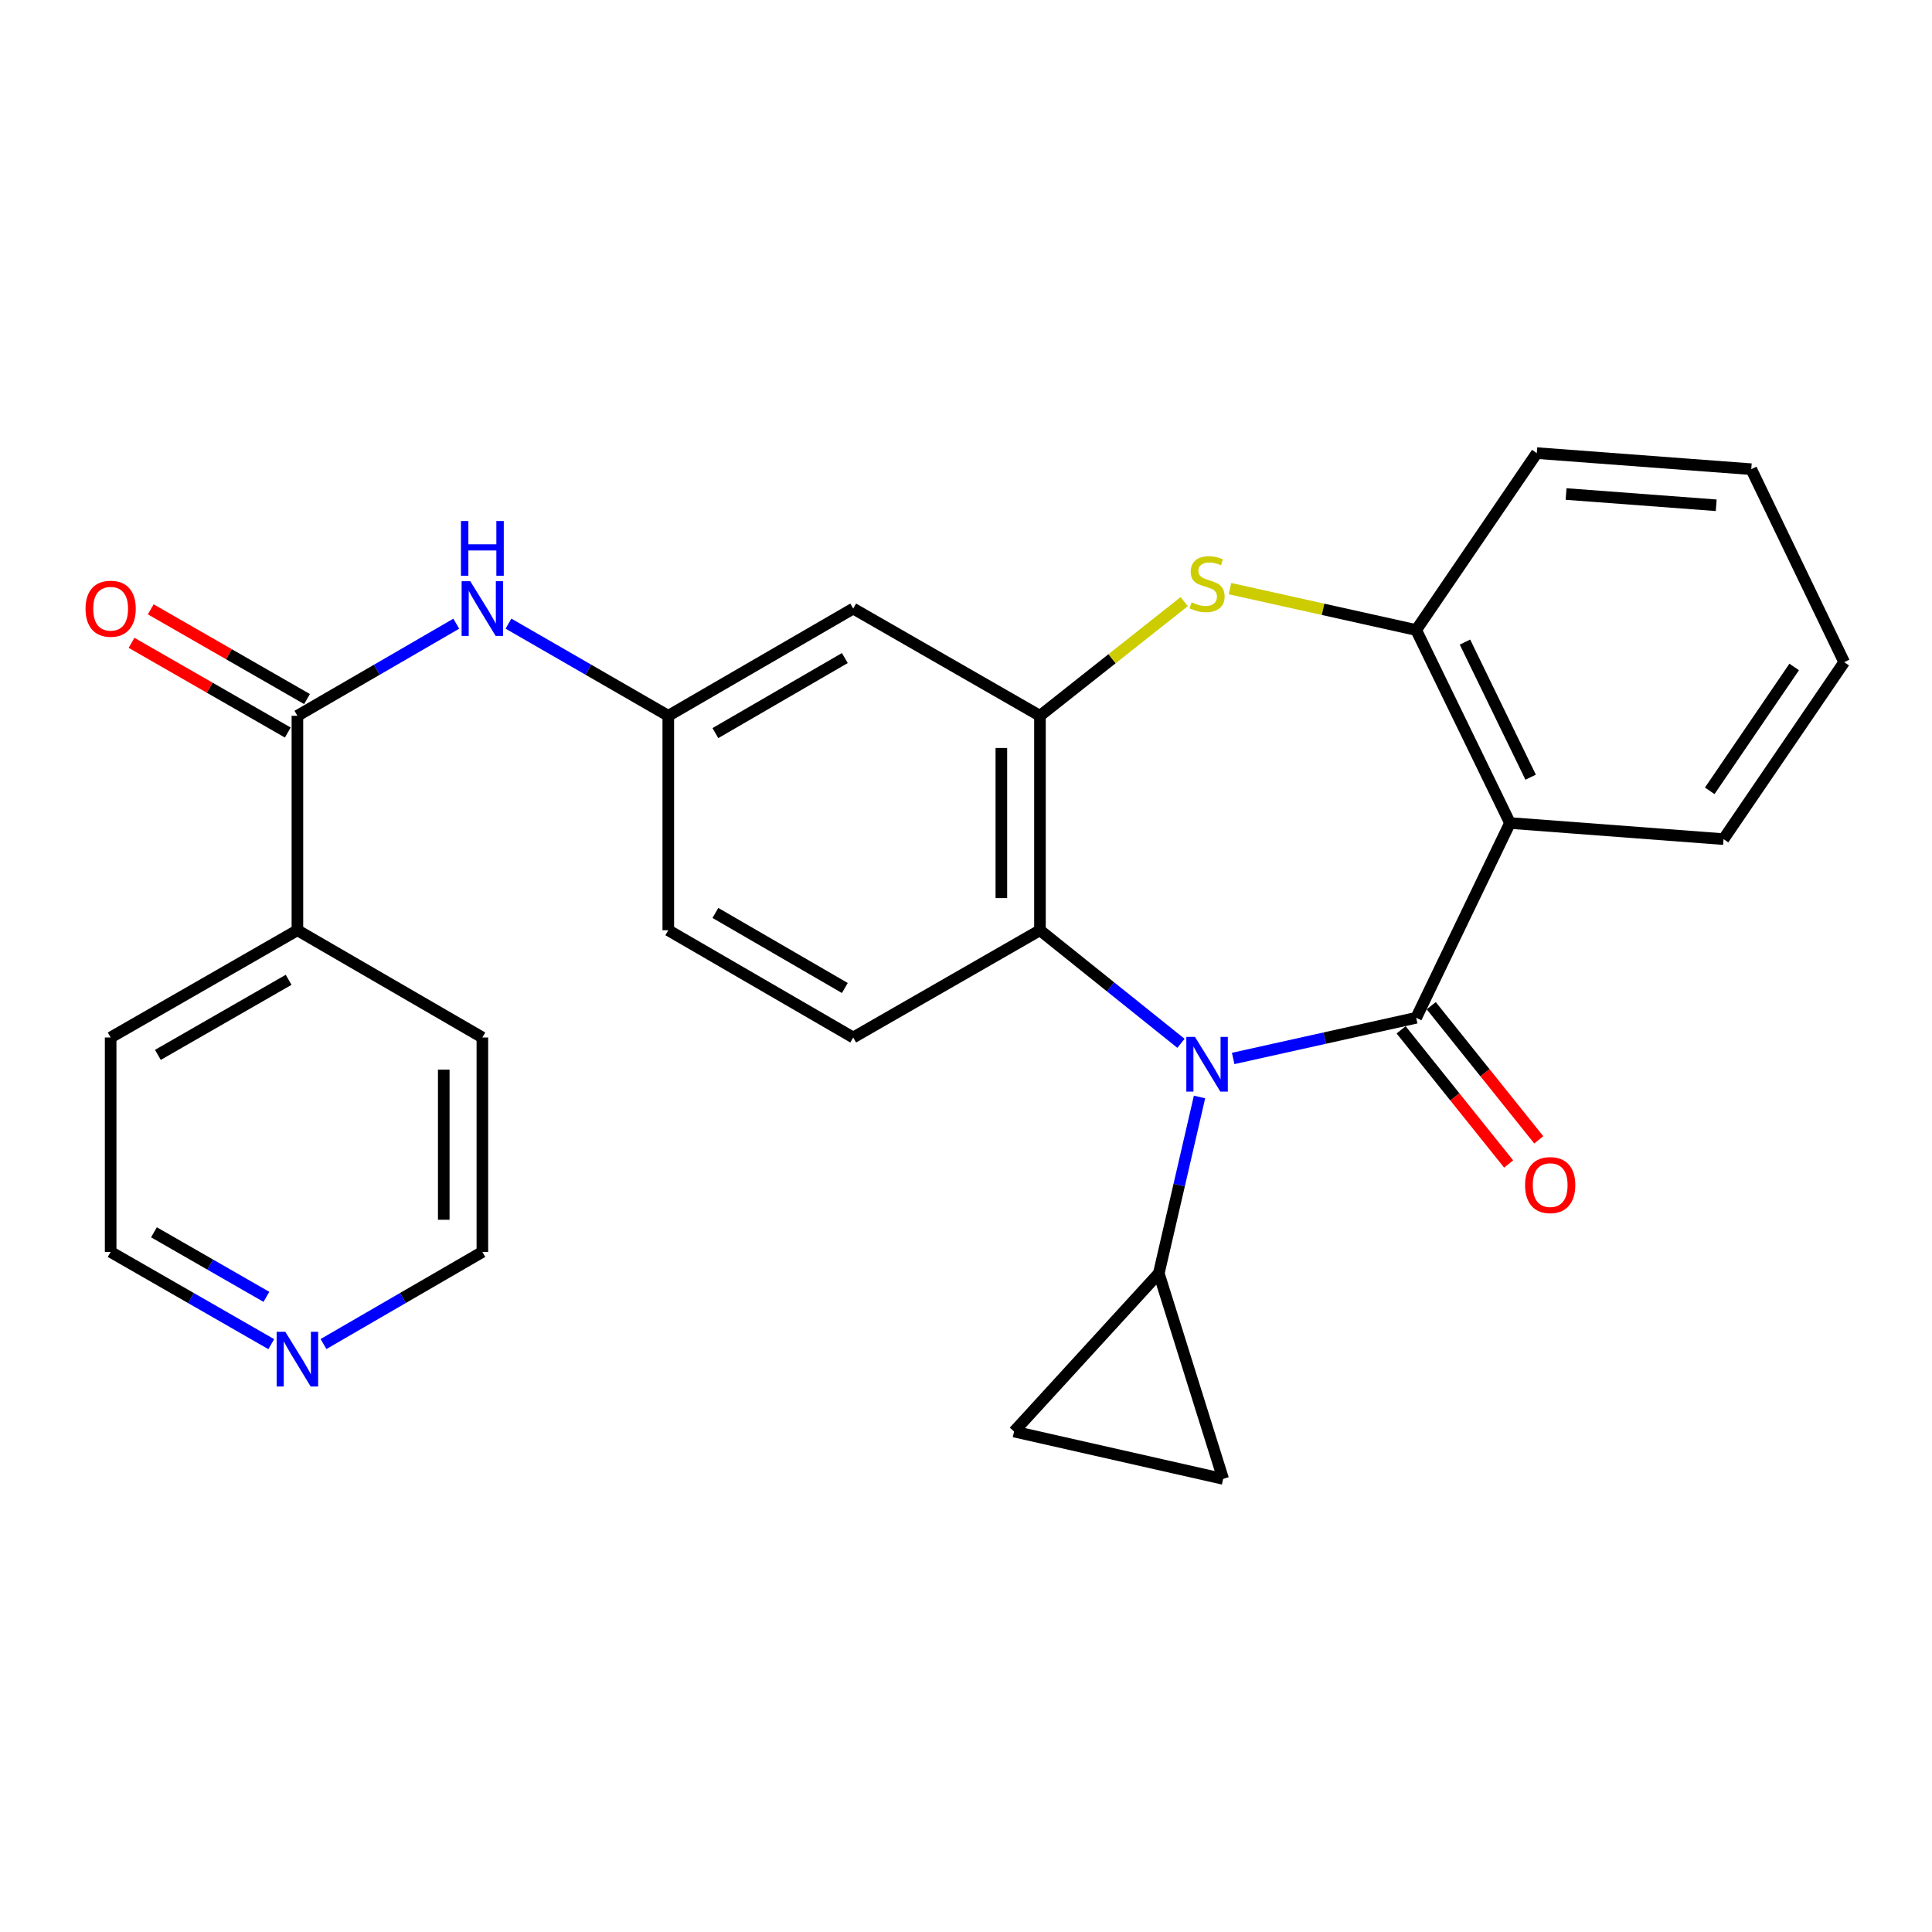 <?xml version='1.0' encoding='iso-8859-1'?>
<svg version='1.1' baseProfile='full'
              xmlns='http://www.w3.org/2000/svg'
                      xmlns:rdkit='http://www.rdkit.org/xml'
                      xmlns:xlink='http://www.w3.org/1999/xlink'
                  xml:space='preserve'
width='1000px' height='1000px' viewBox='0 0 1000 1000'>
<!-- END OF HEADER -->
<rect style='opacity:1.0;fill:#FFFFFF;stroke:none' width='1000' height='1000' x='0' y='0'> </rect>
<path class='bond-0' d='M 733.013,526.801 L 685.652,537.328' style='fill:none;fill-rule:evenodd;stroke:#000000;stroke-width:6px;stroke-linecap:butt;stroke-linejoin:miter;stroke-opacity:1' />
<path class='bond-0' d='M 685.652,537.328 L 638.291,547.855' style='fill:none;fill-rule:evenodd;stroke:#0000FF;stroke-width:6px;stroke-linecap:butt;stroke-linejoin:miter;stroke-opacity:1' />
<path class='bond-1' d='M 733.013,526.801 L 781.563,425.993' style='fill:none;fill-rule:evenodd;stroke:#000000;stroke-width:6px;stroke-linecap:butt;stroke-linejoin:miter;stroke-opacity:1' />
<path class='bond-12' d='M 725.217,533.05 L 753.044,567.764' style='fill:none;fill-rule:evenodd;stroke:#000000;stroke-width:6px;stroke-linecap:butt;stroke-linejoin:miter;stroke-opacity:1' />
<path class='bond-12' d='M 753.044,567.764 L 780.871,602.477' style='fill:none;fill-rule:evenodd;stroke:#FF0000;stroke-width:6px;stroke-linecap:butt;stroke-linejoin:miter;stroke-opacity:1' />
<path class='bond-12' d='M 740.81,520.551 L 768.636,555.264' style='fill:none;fill-rule:evenodd;stroke:#000000;stroke-width:6px;stroke-linecap:butt;stroke-linejoin:miter;stroke-opacity:1' />
<path class='bond-12' d='M 768.636,555.264 L 796.463,589.978' style='fill:none;fill-rule:evenodd;stroke:#FF0000;stroke-width:6px;stroke-linecap:butt;stroke-linejoin:miter;stroke-opacity:1' />
<path class='bond-4' d='M 611.267,540.023 L 574.774,510.758' style='fill:none;fill-rule:evenodd;stroke:#0000FF;stroke-width:6px;stroke-linecap:butt;stroke-linejoin:miter;stroke-opacity:1' />
<path class='bond-4' d='M 574.774,510.758 L 538.282,481.493' style='fill:none;fill-rule:evenodd;stroke:#000000;stroke-width:6px;stroke-linecap:butt;stroke-linejoin:miter;stroke-opacity:1' />
<path class='bond-5' d='M 620.87,567.796 L 610.334,613.445' style='fill:none;fill-rule:evenodd;stroke:#0000FF;stroke-width:6px;stroke-linecap:butt;stroke-linejoin:miter;stroke-opacity:1' />
<path class='bond-5' d='M 610.334,613.445 L 599.799,659.094' style='fill:none;fill-rule:evenodd;stroke:#000000;stroke-width:6px;stroke-linecap:butt;stroke-linejoin:miter;stroke-opacity:1' />
<path class='bond-6' d='M 781.563,425.993 L 733.013,326.096' style='fill:none;fill-rule:evenodd;stroke:#000000;stroke-width:6px;stroke-linecap:butt;stroke-linejoin:miter;stroke-opacity:1' />
<path class='bond-6' d='M 792.254,402.273 L 758.269,332.346' style='fill:none;fill-rule:evenodd;stroke:#000000;stroke-width:6px;stroke-linecap:butt;stroke-linejoin:miter;stroke-opacity:1' />
<path class='bond-19' d='M 781.563,425.993 L 892.096,434.331' style='fill:none;fill-rule:evenodd;stroke:#000000;stroke-width:6px;stroke-linecap:butt;stroke-linejoin:miter;stroke-opacity:1' />
<path class='bond-2' d='M 538.282,370.494 L 538.282,481.493' style='fill:none;fill-rule:evenodd;stroke:#000000;stroke-width:6px;stroke-linecap:butt;stroke-linejoin:miter;stroke-opacity:1' />
<path class='bond-2' d='M 518.298,387.143 L 518.298,464.843' style='fill:none;fill-rule:evenodd;stroke:#000000;stroke-width:6px;stroke-linecap:butt;stroke-linejoin:miter;stroke-opacity:1' />
<path class='bond-11' d='M 538.282,370.494 L 441.616,314.994' style='fill:none;fill-rule:evenodd;stroke:#000000;stroke-width:6px;stroke-linecap:butt;stroke-linejoin:miter;stroke-opacity:1' />
<path class='bond-27' d='M 538.282,370.494 L 575.611,340.95' style='fill:none;fill-rule:evenodd;stroke:#000000;stroke-width:6px;stroke-linecap:butt;stroke-linejoin:miter;stroke-opacity:1' />
<path class='bond-27' d='M 575.611,340.95 L 612.941,311.406' style='fill:none;fill-rule:evenodd;stroke:#CCCC00;stroke-width:6px;stroke-linecap:butt;stroke-linejoin:miter;stroke-opacity:1' />
<path class='bond-3' d='M 636.631,304.672 L 684.822,315.384' style='fill:none;fill-rule:evenodd;stroke:#CCCC00;stroke-width:6px;stroke-linecap:butt;stroke-linejoin:miter;stroke-opacity:1' />
<path class='bond-3' d='M 684.822,315.384 L 733.013,326.096' style='fill:none;fill-rule:evenodd;stroke:#000000;stroke-width:6px;stroke-linecap:butt;stroke-linejoin:miter;stroke-opacity:1' />
<path class='bond-13' d='M 538.282,481.493 L 441.616,537.003' style='fill:none;fill-rule:evenodd;stroke:#000000;stroke-width:6px;stroke-linecap:butt;stroke-linejoin:miter;stroke-opacity:1' />
<path class='bond-9' d='M 599.799,659.094 L 524.882,740.961' style='fill:none;fill-rule:evenodd;stroke:#000000;stroke-width:6px;stroke-linecap:butt;stroke-linejoin:miter;stroke-opacity:1' />
<path class='bond-10' d='M 599.799,659.094 L 633.105,765.474' style='fill:none;fill-rule:evenodd;stroke:#000000;stroke-width:6px;stroke-linecap:butt;stroke-linejoin:miter;stroke-opacity:1' />
<path class='bond-20' d='M 733.013,326.096 L 795.441,234.526' style='fill:none;fill-rule:evenodd;stroke:#000000;stroke-width:6px;stroke-linecap:butt;stroke-linejoin:miter;stroke-opacity:1' />
<path class='bond-7' d='M 153.937,370.494 L 195.051,346.659' style='fill:none;fill-rule:evenodd;stroke:#000000;stroke-width:6px;stroke-linecap:butt;stroke-linejoin:miter;stroke-opacity:1' />
<path class='bond-7' d='M 195.051,346.659 L 236.164,322.824' style='fill:none;fill-rule:evenodd;stroke:#0000FF;stroke-width:6px;stroke-linecap:butt;stroke-linejoin:miter;stroke-opacity:1' />
<path class='bond-15' d='M 158.912,361.828 L 118.472,338.61' style='fill:none;fill-rule:evenodd;stroke:#000000;stroke-width:6px;stroke-linecap:butt;stroke-linejoin:miter;stroke-opacity:1' />
<path class='bond-15' d='M 118.472,338.61 L 78.032,315.392' style='fill:none;fill-rule:evenodd;stroke:#FF0000;stroke-width:6px;stroke-linecap:butt;stroke-linejoin:miter;stroke-opacity:1' />
<path class='bond-15' d='M 148.962,379.159 L 108.522,355.941' style='fill:none;fill-rule:evenodd;stroke:#000000;stroke-width:6px;stroke-linecap:butt;stroke-linejoin:miter;stroke-opacity:1' />
<path class='bond-15' d='M 108.522,355.941 L 68.082,332.723' style='fill:none;fill-rule:evenodd;stroke:#FF0000;stroke-width:6px;stroke-linecap:butt;stroke-linejoin:miter;stroke-opacity:1' />
<path class='bond-16' d='M 153.937,370.494 L 153.937,481.493' style='fill:none;fill-rule:evenodd;stroke:#000000;stroke-width:6px;stroke-linecap:butt;stroke-linejoin:miter;stroke-opacity:1' />
<path class='bond-8' d='M 263.188,322.79 L 304.546,346.642' style='fill:none;fill-rule:evenodd;stroke:#0000FF;stroke-width:6px;stroke-linecap:butt;stroke-linejoin:miter;stroke-opacity:1' />
<path class='bond-8' d='M 304.546,346.642 L 345.904,370.494' style='fill:none;fill-rule:evenodd;stroke:#000000;stroke-width:6px;stroke-linecap:butt;stroke-linejoin:miter;stroke-opacity:1' />
<path class='bond-28' d='M 524.882,740.961 L 633.105,765.474' style='fill:none;fill-rule:evenodd;stroke:#000000;stroke-width:6px;stroke-linecap:butt;stroke-linejoin:miter;stroke-opacity:1' />
<path class='bond-30' d='M 441.616,314.994 L 345.904,370.494' style='fill:none;fill-rule:evenodd;stroke:#000000;stroke-width:6px;stroke-linecap:butt;stroke-linejoin:miter;stroke-opacity:1' />
<path class='bond-30' d='M 437.283,340.607 L 370.285,379.456' style='fill:none;fill-rule:evenodd;stroke:#000000;stroke-width:6px;stroke-linecap:butt;stroke-linejoin:miter;stroke-opacity:1' />
<path class='bond-18' d='M 441.616,537.003 L 345.904,481.493' style='fill:none;fill-rule:evenodd;stroke:#000000;stroke-width:6px;stroke-linecap:butt;stroke-linejoin:miter;stroke-opacity:1' />
<path class='bond-18' d='M 437.285,511.39 L 370.287,472.533' style='fill:none;fill-rule:evenodd;stroke:#000000;stroke-width:6px;stroke-linecap:butt;stroke-linejoin:miter;stroke-opacity:1' />
<path class='bond-14' d='M 345.904,370.494 L 345.904,481.493' style='fill:none;fill-rule:evenodd;stroke:#000000;stroke-width:6px;stroke-linecap:butt;stroke-linejoin:miter;stroke-opacity:1' />
<path class='bond-23' d='M 153.937,481.493 L 249.671,537.003' style='fill:none;fill-rule:evenodd;stroke:#000000;stroke-width:6px;stroke-linecap:butt;stroke-linejoin:miter;stroke-opacity:1' />
<path class='bond-24' d='M 153.937,481.493 L 57.271,537.003' style='fill:none;fill-rule:evenodd;stroke:#000000;stroke-width:6px;stroke-linecap:butt;stroke-linejoin:miter;stroke-opacity:1' />
<path class='bond-24' d='M 149.389,507.149 L 81.722,546.007' style='fill:none;fill-rule:evenodd;stroke:#000000;stroke-width:6px;stroke-linecap:butt;stroke-linejoin:miter;stroke-opacity:1' />
<path class='bond-17' d='M 140.41,695.736 L 98.841,671.869' style='fill:none;fill-rule:evenodd;stroke:#0000FF;stroke-width:6px;stroke-linecap:butt;stroke-linejoin:miter;stroke-opacity:1' />
<path class='bond-17' d='M 98.841,671.869 L 57.271,648.003' style='fill:none;fill-rule:evenodd;stroke:#000000;stroke-width:6px;stroke-linecap:butt;stroke-linejoin:miter;stroke-opacity:1' />
<path class='bond-17' d='M 137.89,671.245 L 108.791,654.539' style='fill:none;fill-rule:evenodd;stroke:#0000FF;stroke-width:6px;stroke-linecap:butt;stroke-linejoin:miter;stroke-opacity:1' />
<path class='bond-17' d='M 108.791,654.539 L 79.692,637.832' style='fill:none;fill-rule:evenodd;stroke:#000000;stroke-width:6px;stroke-linecap:butt;stroke-linejoin:miter;stroke-opacity:1' />
<path class='bond-31' d='M 167.444,695.672 L 208.557,671.837' style='fill:none;fill-rule:evenodd;stroke:#0000FF;stroke-width:6px;stroke-linecap:butt;stroke-linejoin:miter;stroke-opacity:1' />
<path class='bond-31' d='M 208.557,671.837 L 249.671,648.003' style='fill:none;fill-rule:evenodd;stroke:#000000;stroke-width:6px;stroke-linecap:butt;stroke-linejoin:miter;stroke-opacity:1' />
<path class='bond-25' d='M 892.096,434.331 L 954.545,342.738' style='fill:none;fill-rule:evenodd;stroke:#000000;stroke-width:6px;stroke-linecap:butt;stroke-linejoin:miter;stroke-opacity:1' />
<path class='bond-25' d='M 884.952,409.334 L 928.667,345.219' style='fill:none;fill-rule:evenodd;stroke:#000000;stroke-width:6px;stroke-linecap:butt;stroke-linejoin:miter;stroke-opacity:1' />
<path class='bond-29' d='M 795.441,234.526 L 906.451,242.852' style='fill:none;fill-rule:evenodd;stroke:#000000;stroke-width:6px;stroke-linecap:butt;stroke-linejoin:miter;stroke-opacity:1' />
<path class='bond-29' d='M 810.598,255.703 L 888.305,261.531' style='fill:none;fill-rule:evenodd;stroke:#000000;stroke-width:6px;stroke-linecap:butt;stroke-linejoin:miter;stroke-opacity:1' />
<path class='bond-21' d='M 249.671,648.003 L 249.671,537.003' style='fill:none;fill-rule:evenodd;stroke:#000000;stroke-width:6px;stroke-linecap:butt;stroke-linejoin:miter;stroke-opacity:1' />
<path class='bond-21' d='M 229.687,631.353 L 229.687,553.653' style='fill:none;fill-rule:evenodd;stroke:#000000;stroke-width:6px;stroke-linecap:butt;stroke-linejoin:miter;stroke-opacity:1' />
<path class='bond-22' d='M 57.271,648.003 L 57.271,537.003' style='fill:none;fill-rule:evenodd;stroke:#000000;stroke-width:6px;stroke-linecap:butt;stroke-linejoin:miter;stroke-opacity:1' />
<path class='bond-26' d='M 954.545,342.738 L 906.451,242.852' style='fill:none;fill-rule:evenodd;stroke:#000000;stroke-width:6px;stroke-linecap:butt;stroke-linejoin:miter;stroke-opacity:1' />
<path  class='atom-1' d='M 618.519 536.699
L 627.799 551.699
Q 628.719 553.179, 630.199 555.859
Q 631.679 558.539, 631.759 558.699
L 631.759 536.699
L 635.519 536.699
L 635.519 565.019
L 631.639 565.019
L 621.679 548.619
Q 620.519 546.699, 619.279 544.499
Q 618.079 542.299, 617.719 541.619
L 617.719 565.019
L 614.039 565.019
L 614.039 536.699
L 618.519 536.699
' fill='#0000FF'/>
<path  class='atom-4' d='M 616.779 311.758
Q 617.099 311.878, 618.419 312.438
Q 619.739 312.998, 621.179 313.358
Q 622.659 313.678, 624.099 313.678
Q 626.779 313.678, 628.339 312.398
Q 629.899 311.078, 629.899 308.798
Q 629.899 307.238, 629.099 306.278
Q 628.339 305.318, 627.139 304.798
Q 625.939 304.278, 623.939 303.678
Q 621.419 302.918, 619.899 302.198
Q 618.419 301.478, 617.339 299.958
Q 616.299 298.438, 616.299 295.878
Q 616.299 292.318, 618.699 290.118
Q 621.139 287.918, 625.939 287.918
Q 629.219 287.918, 632.939 289.478
L 632.019 292.558
Q 628.619 291.158, 626.059 291.158
Q 623.299 291.158, 621.779 292.318
Q 620.259 293.438, 620.299 295.398
Q 620.299 296.918, 621.059 297.838
Q 621.859 298.758, 622.979 299.278
Q 624.139 299.798, 626.059 300.398
Q 628.619 301.198, 630.139 301.998
Q 631.659 302.798, 632.739 304.438
Q 633.859 306.038, 633.859 308.798
Q 633.859 312.718, 631.219 314.838
Q 628.619 316.918, 624.259 316.918
Q 621.739 316.918, 619.819 316.358
Q 617.939 315.838, 615.699 314.918
L 616.779 311.758
' fill='#CCCC00'/>
<path  class='atom-9' d='M 243.411 300.834
L 252.691 315.834
Q 253.611 317.314, 255.091 319.994
Q 256.571 322.674, 256.651 322.834
L 256.651 300.834
L 260.411 300.834
L 260.411 329.154
L 256.531 329.154
L 246.571 312.754
Q 245.411 310.834, 244.171 308.634
Q 242.971 306.434, 242.611 305.754
L 242.611 329.154
L 238.931 329.154
L 238.931 300.834
L 243.411 300.834
' fill='#0000FF'/>
<path  class='atom-9' d='M 238.591 269.682
L 242.431 269.682
L 242.431 281.722
L 256.911 281.722
L 256.911 269.682
L 260.751 269.682
L 260.751 298.002
L 256.911 298.002
L 256.911 284.922
L 242.431 284.922
L 242.431 298.002
L 238.591 298.002
L 238.591 269.682
' fill='#0000FF'/>
<path  class='atom-13' d='M 789.368 613.4
Q 789.368 606.6, 792.728 602.8
Q 796.088 599, 802.368 599
Q 808.648 599, 812.008 602.8
Q 815.368 606.6, 815.368 613.4
Q 815.368 620.28, 811.968 624.2
Q 808.568 628.08, 802.368 628.08
Q 796.128 628.08, 792.728 624.2
Q 789.368 620.32, 789.368 613.4
M 802.368 624.88
Q 806.688 624.88, 809.008 622
Q 811.368 619.08, 811.368 613.4
Q 811.368 607.84, 809.008 605.04
Q 806.688 602.2, 802.368 602.2
Q 798.048 602.2, 795.688 605
Q 793.368 607.8, 793.368 613.4
Q 793.368 619.12, 795.688 622
Q 798.048 624.88, 802.368 624.88
' fill='#FF0000'/>
<path  class='atom-16' d='M 44.271 315.074
Q 44.271 308.274, 47.631 304.474
Q 50.991 300.674, 57.271 300.674
Q 63.551 300.674, 66.911 304.474
Q 70.271 308.274, 70.271 315.074
Q 70.271 321.954, 66.871 325.874
Q 63.471 329.754, 57.271 329.754
Q 51.031 329.754, 47.631 325.874
Q 44.271 321.994, 44.271 315.074
M 57.271 326.554
Q 61.591 326.554, 63.911 323.674
Q 66.271 320.754, 66.271 315.074
Q 66.271 309.514, 63.911 306.714
Q 61.591 303.874, 57.271 303.874
Q 52.951 303.874, 50.591 306.674
Q 48.271 309.474, 48.271 315.074
Q 48.271 320.794, 50.591 323.674
Q 52.951 326.554, 57.271 326.554
' fill='#FF0000'/>
<path  class='atom-18' d='M 147.677 689.342
L 156.957 704.342
Q 157.877 705.822, 159.357 708.502
Q 160.837 711.182, 160.917 711.342
L 160.917 689.342
L 164.677 689.342
L 164.677 717.662
L 160.797 717.662
L 150.837 701.262
Q 149.677 699.342, 148.437 697.142
Q 147.237 694.942, 146.877 694.262
L 146.877 717.662
L 143.197 717.662
L 143.197 689.342
L 147.677 689.342
' fill='#0000FF'/>
</svg>

